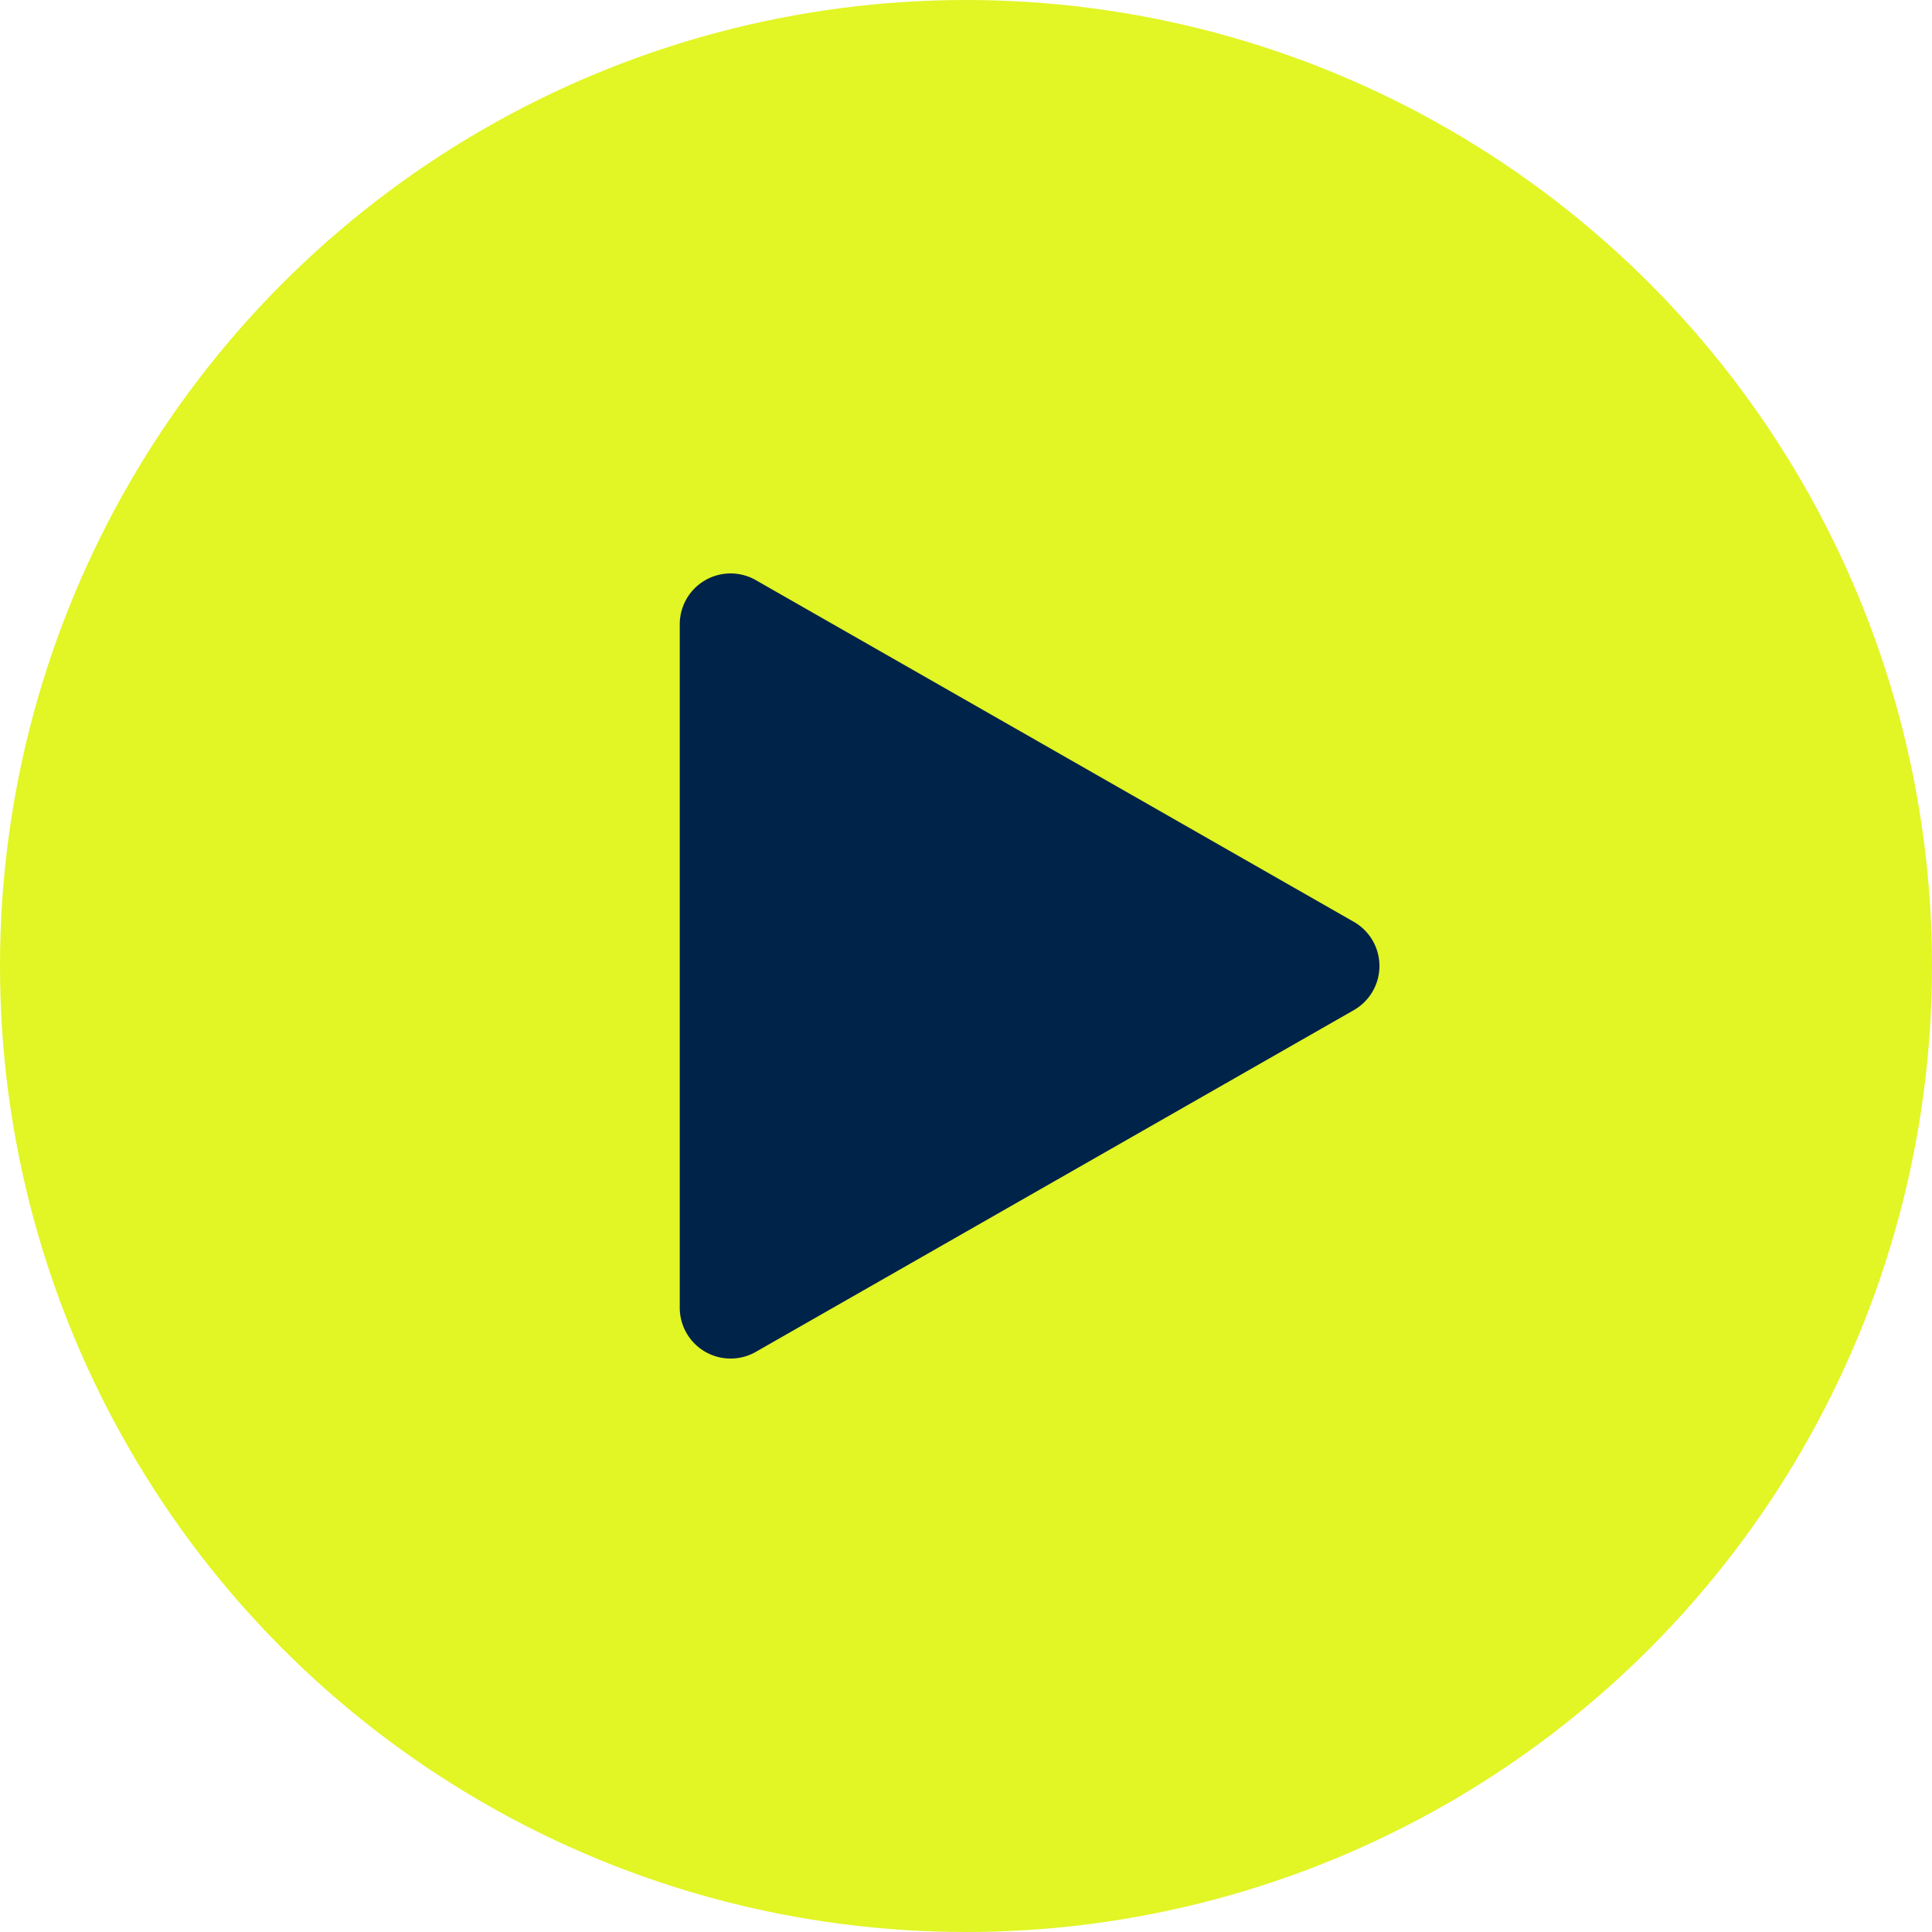 <svg xmlns="http://www.w3.org/2000/svg" width="76" height="76" viewBox="0 0 76 76">
  <defs>
    <style>
      .cls-1 {
        fill: #e2f525;
      }

      .cls-2 {
        fill: #00234a;
      }
    </style>
  </defs>
  <g id="Gruppe_12988" data-name="Gruppe 12988" transform="translate(-405 -171)">
    <circle id="Ellipse_143" data-name="Ellipse 143" class="cls-1" cx="38" cy="38" r="38" transform="translate(405 171)"/>
    <path id="Pfad_15440" data-name="Pfad 15440" class="cls-2" d="M15.152,3.039a2,2,0,0,1,3.473,0L32.068,26.563a2,2,0,0,1-1.736,2.992H3.446A2,2,0,0,1,1.71,26.563Z" transform="translate(461.295 192.111) rotate(90)"/>
  </g>
</svg>
